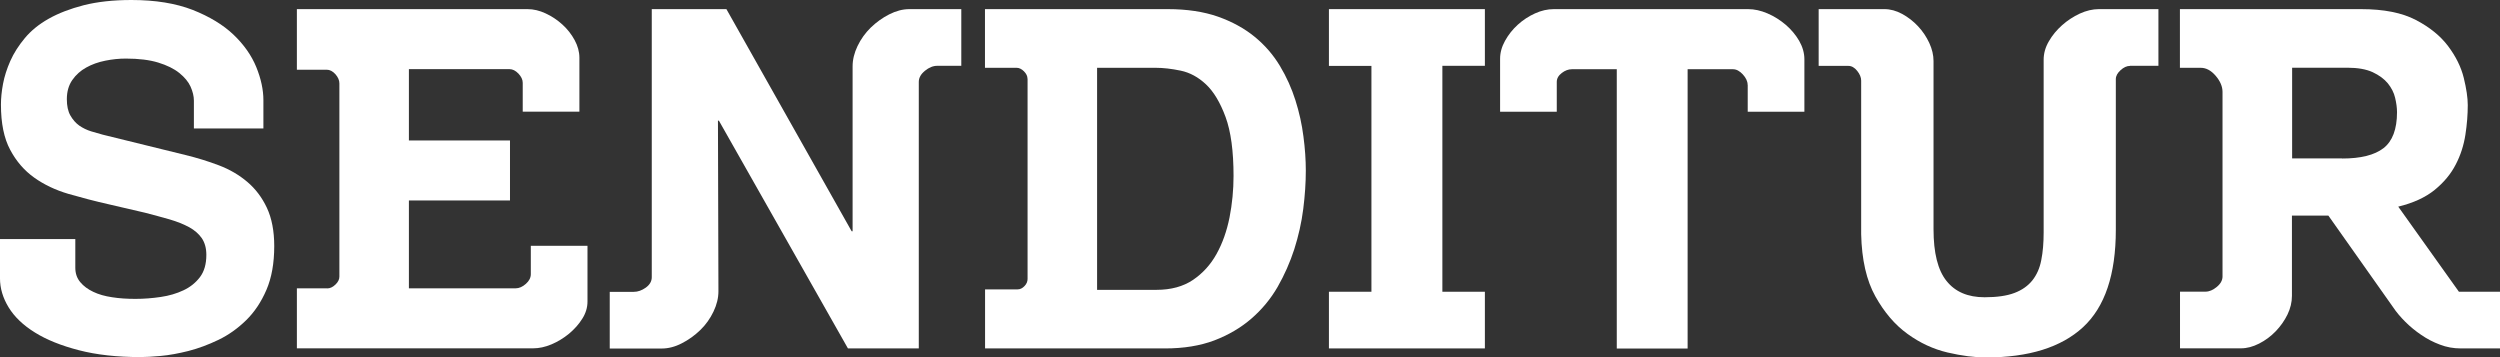 <svg height="37.59" viewBox="0 0 262.9 37.59" width="262.9" xmlns="http://www.w3.org/2000/svg"><rect x="0" y="0" width="262.9" height="37.59" fill="#333333" stroke="none"/><g fill="#fff" transform="translate(-6.71 -8.95)"><path d="m14.63 34.12v2.98c0 .6.17 1.1.52 1.52s.8.75 1.37 1.02c.56.27 1.23.46 1.99.57.76.12 1.57.17 2.44.17.89 0 1.78-.07 2.66-.2s1.67-.36 2.39-.7c.71-.33 1.29-.8 1.74-1.39.45-.6.67-1.37.67-2.34 0-.7-.16-1.27-.47-1.74-.32-.46-.76-.85-1.34-1.17-.58-.31-1.27-.59-2.06-.82-.8-.23-1.66-.46-2.58-.7l-3.83-.89c-1.46-.33-2.87-.7-4.22-1.09-1.36-.4-2.56-.97-3.6-1.71s-1.89-1.72-2.53-2.93c-.65-1.21-.97-2.79-.97-4.75 0-.66.07-1.39.22-2.19.15-.79.41-1.6.77-2.41s.87-1.61 1.52-2.39 1.48-1.46 2.51-2.04 2.25-1.05 3.68-1.42c1.42-.36 3.1-.55 5.02-.55 2.52 0 4.66.35 6.44 1.04 1.77.7 3.21 1.57 4.3 2.61s1.89 2.18 2.39 3.4c.5 1.23.75 2.39.75 3.48v2.98h-7.31v-2.93c0-.46-.12-.95-.35-1.47-.23-.51-.63-.99-1.19-1.44s-1.3-.81-2.21-1.09-2.05-.42-3.4-.42c-.7 0-1.42.07-2.16.22-.75.15-1.42.39-2.01.72-.6.33-1.09.77-1.47 1.32s-.57 1.22-.57 2.01c0 .7.12 1.27.37 1.71s.56.8.94 1.07c.38.26.79.46 1.24.6.45.13.85.25 1.22.35l8.7 2.14c1.23.3 2.4.66 3.53 1.09s2.12 1.01 2.98 1.74 1.55 1.64 2.06 2.73.77 2.44.77 4.02c0 1.79-.27 3.32-.82 4.6s-1.26 2.34-2.14 3.2-1.85 1.55-2.91 2.06-2.11.9-3.16 1.17c-1.04.26-2.01.44-2.91.52-.89.08-1.61.12-2.14.12-2.45 0-4.61-.24-6.46-.72-1.86-.48-3.4-1.1-4.62-1.86-1.23-.76-2.15-1.64-2.76-2.63s-.92-2.02-.92-3.08v-4.12h7.92z"/><path d="m41.11 39.28c.3 0 .59-.13.87-.4.28-.26.42-.55.42-.84v-20.32c0-.33-.14-.65-.42-.97-.28-.31-.59-.47-.92-.47h-3.13v-6.37h24.25c.63 0 1.27.15 1.91.45.65.3 1.23.69 1.76 1.17s.96 1.03 1.29 1.64.5 1.23.5 1.86v5.66h-5.96v-3.03c0-.33-.15-.65-.45-.97-.3-.31-.61-.47-.94-.47h-10.58v7.5h10.63v6.31h-10.63v9.24h11.23c.36 0 .72-.16 1.07-.47s.52-.65.52-1.02v-2.98h5.96v5.86c0 .63-.18 1.23-.55 1.81-.36.58-.83 1.1-1.39 1.57-.56.46-1.18.84-1.84 1.12s-1.31.42-1.94.42h-24.84v-6.31h3.18z"/><path d="m103.33 45.59h-7.45l-13.57-23.95h-.1l.05 17.94c0 .7-.17 1.41-.52 2.14s-.81 1.38-1.39 1.94-1.23 1.03-1.94 1.39c-.71.37-1.42.55-2.11.55h-5.47v-5.96h2.53c.43 0 .85-.15 1.27-.45.41-.3.62-.66.62-1.09v-28.19h7.85l13.17 23.36h.1v-17.34c0-.7.17-1.41.52-2.14s.81-1.37 1.39-1.94c.58-.56 1.23-1.03 1.94-1.39s1.42-.55 2.11-.55h5.47v5.96h-2.53c-.43 0-.86.17-1.29.52s-.65.74-.65 1.17z"/><path d="m114.76 17.22c0-.26-.12-.52-.37-.77s-.51-.37-.77-.37h-3.33v-6.17h19.23c2.02 0 3.78.27 5.27.79 1.49.53 2.77 1.23 3.85 2.11s1.96 1.9 2.66 3.06 1.24 2.37 1.64 3.63.68 2.53.84 3.8c.17 1.28.25 2.48.25 3.6 0 1.26-.09 2.6-.27 4.03s-.5 2.83-.94 4.22c-.45 1.39-1.04 2.72-1.76 3.98-.73 1.26-1.65 2.37-2.76 3.33s-2.41 1.72-3.9 2.29c-1.49.56-3.21.84-5.17.84h-18.93v-6.21h3.43c.26 0 .5-.12.72-.35s.32-.48.32-.75v-21.06zm7.31 22.21h6.26c1.52 0 2.8-.35 3.83-1.04 1.03-.7 1.86-1.61 2.48-2.73.63-1.13 1.08-2.41 1.37-3.85.28-1.44.42-2.89.42-4.35 0-2.62-.28-4.69-.84-6.21s-1.25-2.67-2.06-3.43-1.7-1.24-2.66-1.44-1.84-.3-2.63-.3h-6.16v23.35z"/><path d="m158.39 39.63h4.47v5.96h-16.4v-5.96h4.47v-23.75h-4.47v-5.97h16.4v5.96h-4.47z"/><path d="m190.49 17.87c0-.36-.17-.73-.5-1.09s-.68-.55-1.04-.55h-4.77v29.37h-7.45v-29.37h-4.72c-.36 0-.72.13-1.07.4s-.52.58-.52.94v3.13h-5.96v-5.57c0-.63.17-1.26.52-1.89s.79-1.19 1.34-1.69 1.15-.89 1.81-1.19 1.32-.45 1.99-.45h20.42c.66 0 1.34.15 2.04.45s1.33.7 1.91 1.19c.58.5 1.05 1.06 1.42 1.69.36.63.55 1.28.55 1.94v5.52h-5.96v-2.83z"/><path d="m230.7 15.88c-.33 0-.66.15-.99.45s-.5.61-.5.94v15.85c0 4.7-1.15 8.12-3.45 10.24s-5.71 3.18-10.21 3.18c-1.19 0-2.53-.17-4.03-.52-1.49-.35-2.9-1-4.22-1.96-1.33-.96-2.45-2.28-3.38-3.95s-1.43-3.85-1.49-6.54v-16.15c0-.33-.14-.67-.42-1.02s-.59-.52-.92-.52h-3.13v-5.97h6.91c.63 0 1.25.17 1.86.5s1.17.76 1.67 1.29.89 1.12 1.19 1.76c.3.65.45 1.28.45 1.91v17.69c0 2.48.45 4.3 1.37 5.44.91 1.14 2.24 1.71 4 1.71 1.29 0 2.34-.15 3.13-.45.8-.3 1.42-.74 1.89-1.32.46-.58.78-1.29.94-2.14.17-.84.25-1.81.25-2.91v-18.16c0-.66.18-1.31.55-1.94.36-.63.83-1.19 1.39-1.69s1.18-.9 1.86-1.22c.68-.31 1.35-.47 2.01-.47h6.26v5.96h-2.99z"/><path d="m265.29 39.63h4.32v5.96h-4.13c-.76 0-1.49-.13-2.19-.4-.7-.26-1.35-.6-1.96-1.02-.61-.41-1.18-.88-1.69-1.39s-.94-1.02-1.27-1.52l-6.81-9.64h-3.83v8.45c0 .66-.16 1.32-.47 1.96-.32.65-.73 1.23-1.24 1.76s-1.09.96-1.74 1.29-1.28.5-1.91.5h-6.41v-5.96h2.68c.4 0 .79-.17 1.19-.5s.6-.7.6-1.09v-19.42c0-.56-.24-1.13-.72-1.69s-1-.84-1.57-.84h-2.19v-6.17h19.05c2.39 0 4.31.38 5.76 1.14 1.46.76 2.59 1.68 3.4 2.76s1.36 2.19 1.64 3.33.42 2.1.42 2.86c0 .99-.08 2.04-.25 3.13s-.5 2.14-1.02 3.13c-.51.99-1.25 1.88-2.21 2.66s-2.23 1.37-3.83 1.76zm-12.28-14.01c1.96 0 3.4-.36 4.35-1.09.94-.73 1.42-1.99 1.42-3.78 0-.46-.07-.97-.2-1.52s-.39-1.05-.77-1.52c-.38-.46-.91-.85-1.59-1.17-.68-.31-1.56-.47-2.66-.47h-5.81v9.54h5.26z"/></g></svg>